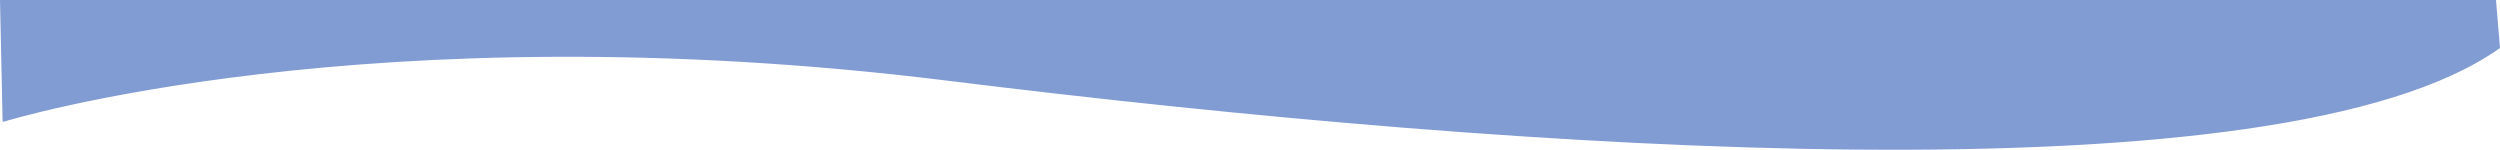 <?xml version="1.0" encoding="UTF-8"?>
<!DOCTYPE svg PUBLIC "-//W3C//DTD SVG 1.1//EN" "http://www.w3.org/Graphics/SVG/1.1/DTD/svg11.dtd">
<!-- Creator: CorelDRAW 2021 (64 Bit) -->
<svg xmlns="http://www.w3.org/2000/svg" xml:space="preserve" width="165.359mm" height="9.903mm" version="1.1" style="shape-rendering:geometricPrecision; text-rendering:geometricPrecision; image-rendering:optimizeQuality; fill-rule:evenodd; clip-rule:evenodd"
viewBox="0 0 16664.13 997.96"
 xmlns:xlink="http://www.w3.org/1999/xlink"
 xmlns:xodm="http://www.corel.com/coreldraw/odm/2003">
 <defs>
  <style type="text/css">
   <![CDATA[
    .str0 {stroke:#819bd3;stroke-width:17.06;stroke-miterlimit:22.926}
    .fil0 {fill:#819bd3}
   ]]>
  </style>
 </defs>
 <g id="Camada_x0020_1">
  <path class="fil0 str0" d="M25.78 802.04c0,0 2431.69,-750.84 6288.3,-273.03 3856.6,477.81 8882.12,819.09 10341.14,-213.31l-25.6 -307.16 -16620.9 0 17.06 793.5z"/>
 </g>
</svg>
